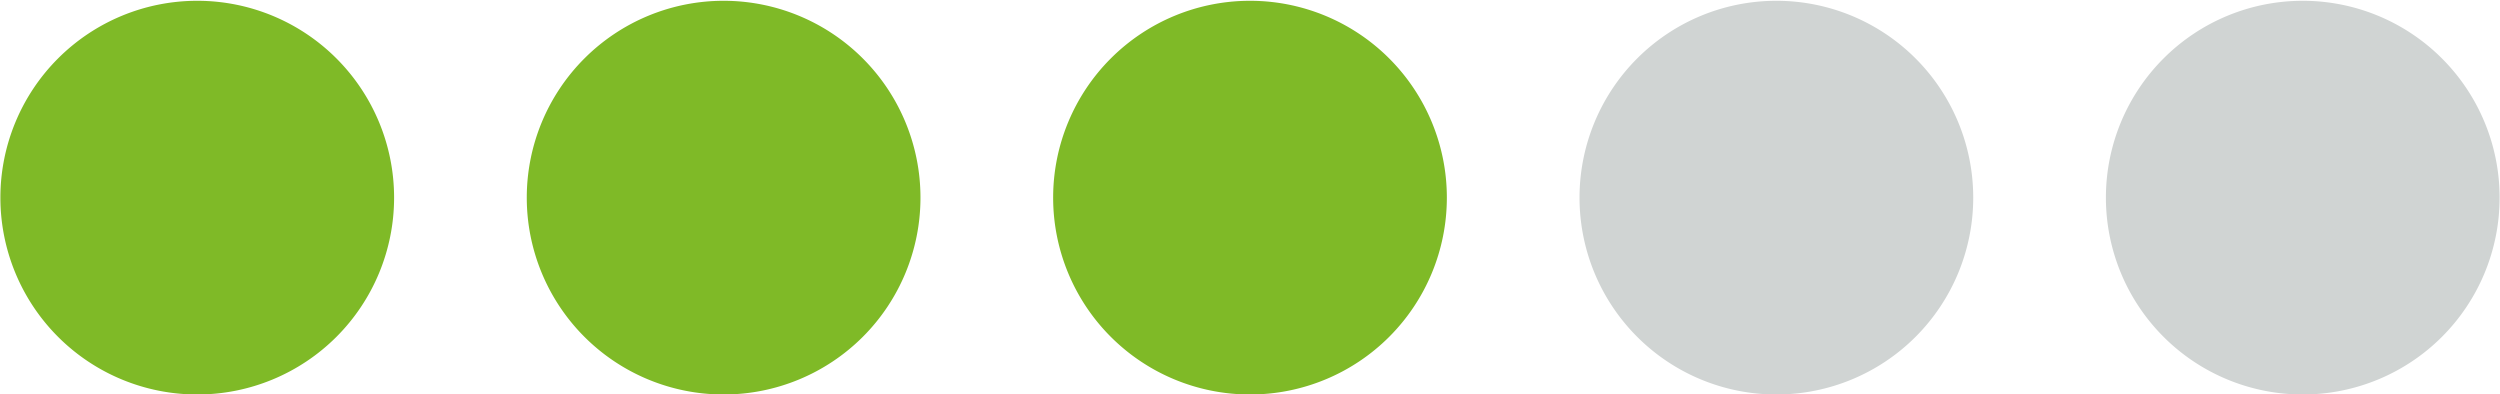 <svg id="Ebene_1" data-name="Ebene 1" xmlns="http://www.w3.org/2000/svg" xmlns:xlink="http://www.w3.org/1999/xlink" viewBox="0 0 190.5 30.06"><defs><style>.cls-1{fill:none;}.cls-2{clip-path:url(#clip-path);}.cls-3{fill:#7fba27;}.cls-4{fill:#d0d4d3;}</style><clipPath id="clip-path" transform="translate(-251.75 -266.75)"><rect class="cls-1" x="251.75" y="266.75" width="190.5" height="30.06"/></clipPath></defs><g class="cls-2"><path class="cls-3" d="M266.78,296.81a15,15,0,1,0-15-15,15,15,0,0,0,15,15" transform="translate(-251.75 -266.75)"/><path class="cls-3" d="M306.89,296.81a15,15,0,1,0-15-15,15,15,0,0,0,15,15" transform="translate(-251.75 -266.75)"/><path class="cls-3" d="M347,296.81a15,15,0,1,0-15-15,15,15,0,0,0,15,15" transform="translate(-251.75 -266.75)"/><path class="cls-4" d="M387.11,296.81a15,15,0,1,0-15-15,15,15,0,0,0,15,15" transform="translate(-251.75 -266.75)"/><path class="cls-4" d="M427.22,296.81a15,15,0,1,0-15-15,15,15,0,0,0,15,15" transform="translate(-251.75 -266.75)"/></g></svg>